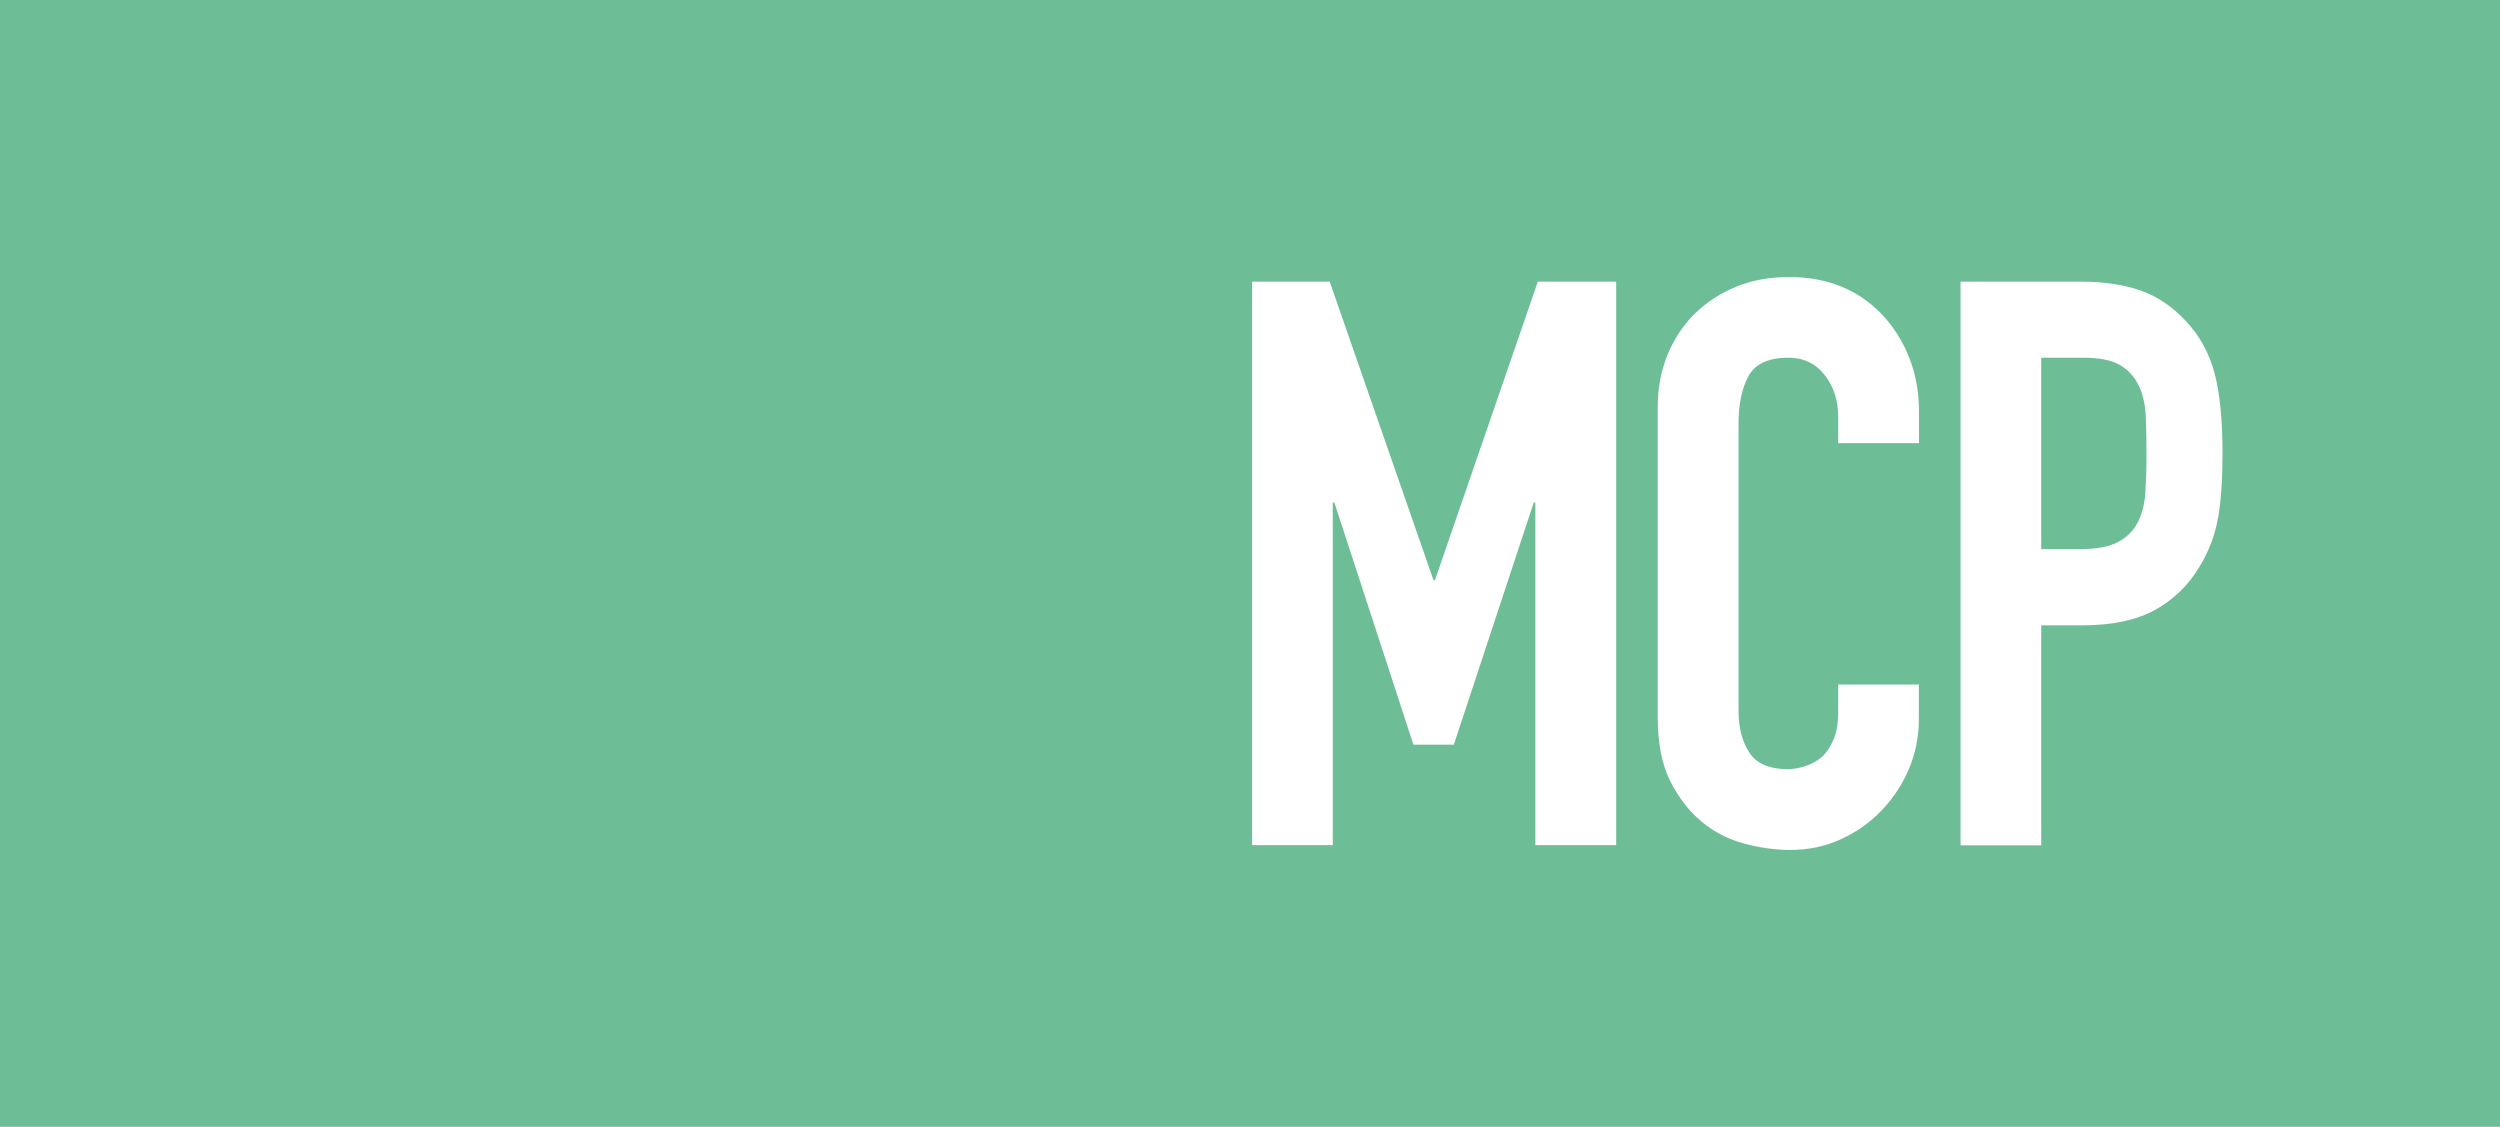 <?xml version="1.0" encoding="UTF-8"?>
<svg id="Calque_1" data-name="Calque 1" xmlns="http://www.w3.org/2000/svg" viewBox="0 0 172.63 77.81">
  <defs>
    <style>
      .cls-1 {
        fill: #6dbe97;
      }
    </style>
  </defs>
  <path class="cls-1" d="M147.67,26.61c-.29-.62-.73-1.09-1.31-1.42-.58-.33-1.42-.49-2.51-.49h-2.9v13.22h2.68c1.13,0,2-.16,2.62-.49.62-.33,1.07-.78,1.37-1.37.29-.55.46-1.22.52-2.02.05-.8.08-1.69.08-2.68,0-.91-.02-1.78-.05-2.6-.04-.82-.2-1.54-.49-2.16Z"/>
  <path class="cls-1" d="M0,0v77.81h172.91V0H0ZM111.59,58.36h-5.57v-23.66h-.11l-5.52,16.72h-2.79l-5.46-16.72h-.11v23.66h-5.57V19.45h5.36l7.16,20.6h.11l7.1-20.6h5.41v38.91ZM132.5,30.6h-5.57v-1.86c0-1.09-.31-2.04-.93-2.84-.62-.8-1.46-1.2-2.51-1.2-1.38,0-2.3.43-2.76,1.28-.46.86-.68,1.94-.68,3.25v19.89c0,1.13.25,2.08.74,2.84.49.76,1.37,1.15,2.65,1.15.36,0,.76-.06,1.17-.19.42-.13.81-.34,1.17-.63.33-.29.6-.69.82-1.2.22-.51.33-1.15.33-1.91v-1.91h5.57v2.4c0,1.2-.23,2.34-.68,3.42-.46,1.07-1.08,2.03-1.89,2.87-.8.84-1.74,1.5-2.81,1.99-1.08.49-2.23.74-3.47.74-1.06,0-2.13-.15-3.22-.44-1.09-.29-2.08-.8-2.95-1.53-.87-.73-1.59-1.67-2.16-2.81-.57-1.15-.85-2.61-.85-4.4v-21.42c0-1.27.22-2.46.66-3.55.44-1.09,1.06-2.04,1.86-2.84.8-.8,1.76-1.43,2.87-1.89,1.11-.46,2.34-.68,3.69-.68,2.62,0,4.75.86,6.39,2.57.8.84,1.43,1.83,1.89,2.98.46,1.15.68,2.4.68,3.74v2.19ZM153.16,35.74c-.2,1.2-.63,2.33-1.28,3.39-.76,1.28-1.79,2.27-3.06,2.98-1.28.71-2.95,1.07-5.03,1.07h-2.84v15.19h-5.57V19.45h8.36c1.53,0,2.88.2,4.04.6,1.17.4,2.22,1.11,3.17,2.13.95,1.02,1.6,2.21,1.97,3.58.36,1.37.55,3.22.55,5.55,0,1.75-.1,3.22-.3,4.43Z"/>
</svg>